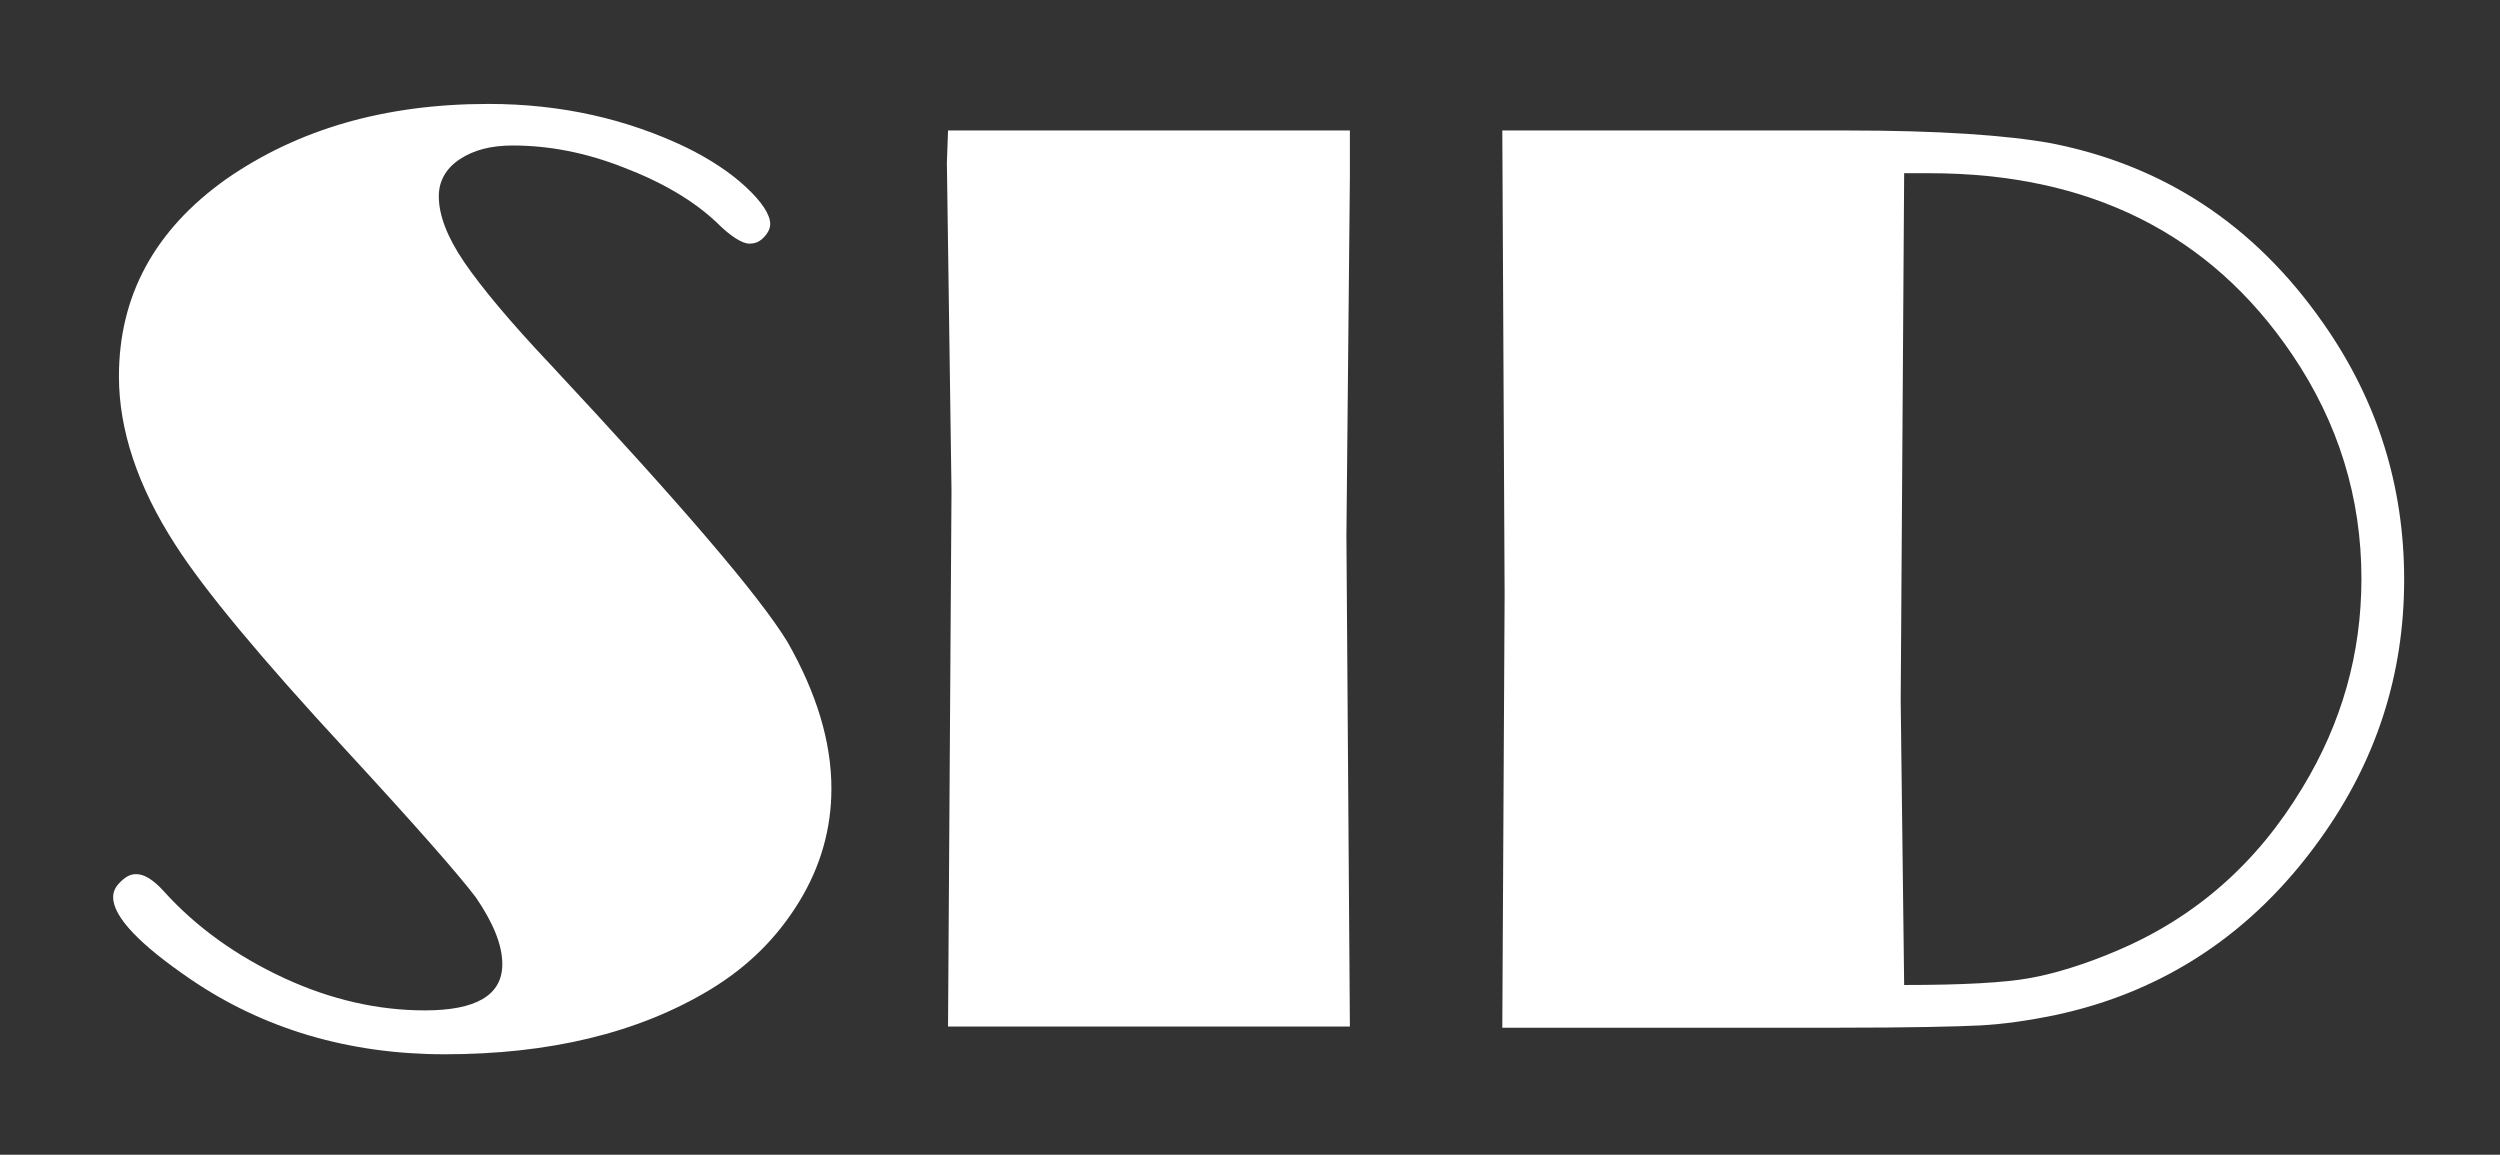 <?xml version="1.0" encoding="utf-8"?>
<!-- Generator: Adobe Illustrator 21.0.2, SVG Export Plug-In . SVG Version: 6.00 Build 0)  -->
<svg version="1.1" id="Layer_1" xmlns="http://www.w3.org/2000/svg" xmlns:xlink="http://www.w3.org/1999/xlink" x="0px" y="0px"
	 viewBox="0 0 216.5 100" style="enable-background:new 0 0 216.5 100;" xml:space="preserve">
<rect x="0" y="0" width="216.5" height="100" fill="#333333" stroke="none"/>
<style type="text/css">
	.st0{fill:#FFFFFF;}
</style>
<g>
	<path class="st0" d="M11.8,75.7c0.7,0,1.5,0.5,2.4,1.5c2.8,3.1,6.3,5.6,10.4,7.5c4.1,1.9,8.2,2.8,12.2,2.8c4.4,0,6.7-1.3,6.7-4
		c0-1.7-0.8-3.6-2.3-5.8C39.6,75.6,35.9,71.4,30,65c-7.4-8-12.3-13.9-14.8-17.8c-3.3-5.1-4.9-10-4.9-14.6c0-7,3.1-12.7,9.3-17.1
		C25.8,11.2,33.3,9,42.3,9c6.3,0,12,1.3,17.2,3.8c2,1,3.7,2.1,5.1,3.4c1.4,1.3,2.1,2.4,2.1,3.2c0,0.4-0.2,0.8-0.6,1.2
		c-0.4,0.4-0.8,0.5-1.2,0.5c-0.6,0-1.6-0.6-2.8-1.8c-2-1.9-4.7-3.5-8.1-4.8c-3.3-1.3-6.5-1.9-9.6-1.9c-1.9,0-3.4,0.4-4.6,1.2
		s-1.8,1.9-1.8,3.2c0,1.6,0.7,3.5,2.2,5.7c1.5,2.2,4,5.2,7.5,8.9c11.1,11.9,18,19.9,20.5,24C70.7,60,72,64.2,72,68.3
		c0,3.4-0.9,6.7-2.8,9.8c-1.9,3.1-4.4,5.6-7.7,7.6c-6.3,3.8-14,5.6-23,5.6c-8.3,0-15.7-2.2-22-6.5c-4.4-3-6.7-5.4-6.7-7.1
		c0-0.5,0.2-0.9,0.6-1.3C10.9,75.9,11.3,75.7,11.8,75.7z"/>
	<path class="st0" d="M116.9,11.3v4l-0.3,31.1l0.3,42.5H82.1l0.3-46.4L82,14.1l0.1-2.8H116.9z"/>
	<path class="st0" d="M130.1,11.3H160c7.8,0,13.7,0.4,17.6,1.1c9.7,1.9,17.6,7,23.6,15.6c4.7,6.7,7,14.1,7,22.2
		c0,8.2-2.4,15.7-7.3,22.5c-5.8,8.1-13.5,13.2-22.9,15.2c-2.4,0.5-4.6,0.8-6.5,0.9c-1.9,0.1-6.1,0.2-12.5,0.2h-28.9l0.2-37.5
		L130.1,11.3z M164.9,15l-0.3,45.7l0.3,24.6c5.1,0,8.7-0.2,10.9-0.6c2.2-0.4,4.8-1.2,7.6-2.4c6.8-2.9,12.1-7.6,16-14.1
		c3.4-5.6,5.1-11.6,5.1-18.1c0-7-2-13.5-6-19.4c-7.1-10.5-17.6-15.7-31.4-15.7L164.9,15z"/>
</g>
</svg>
